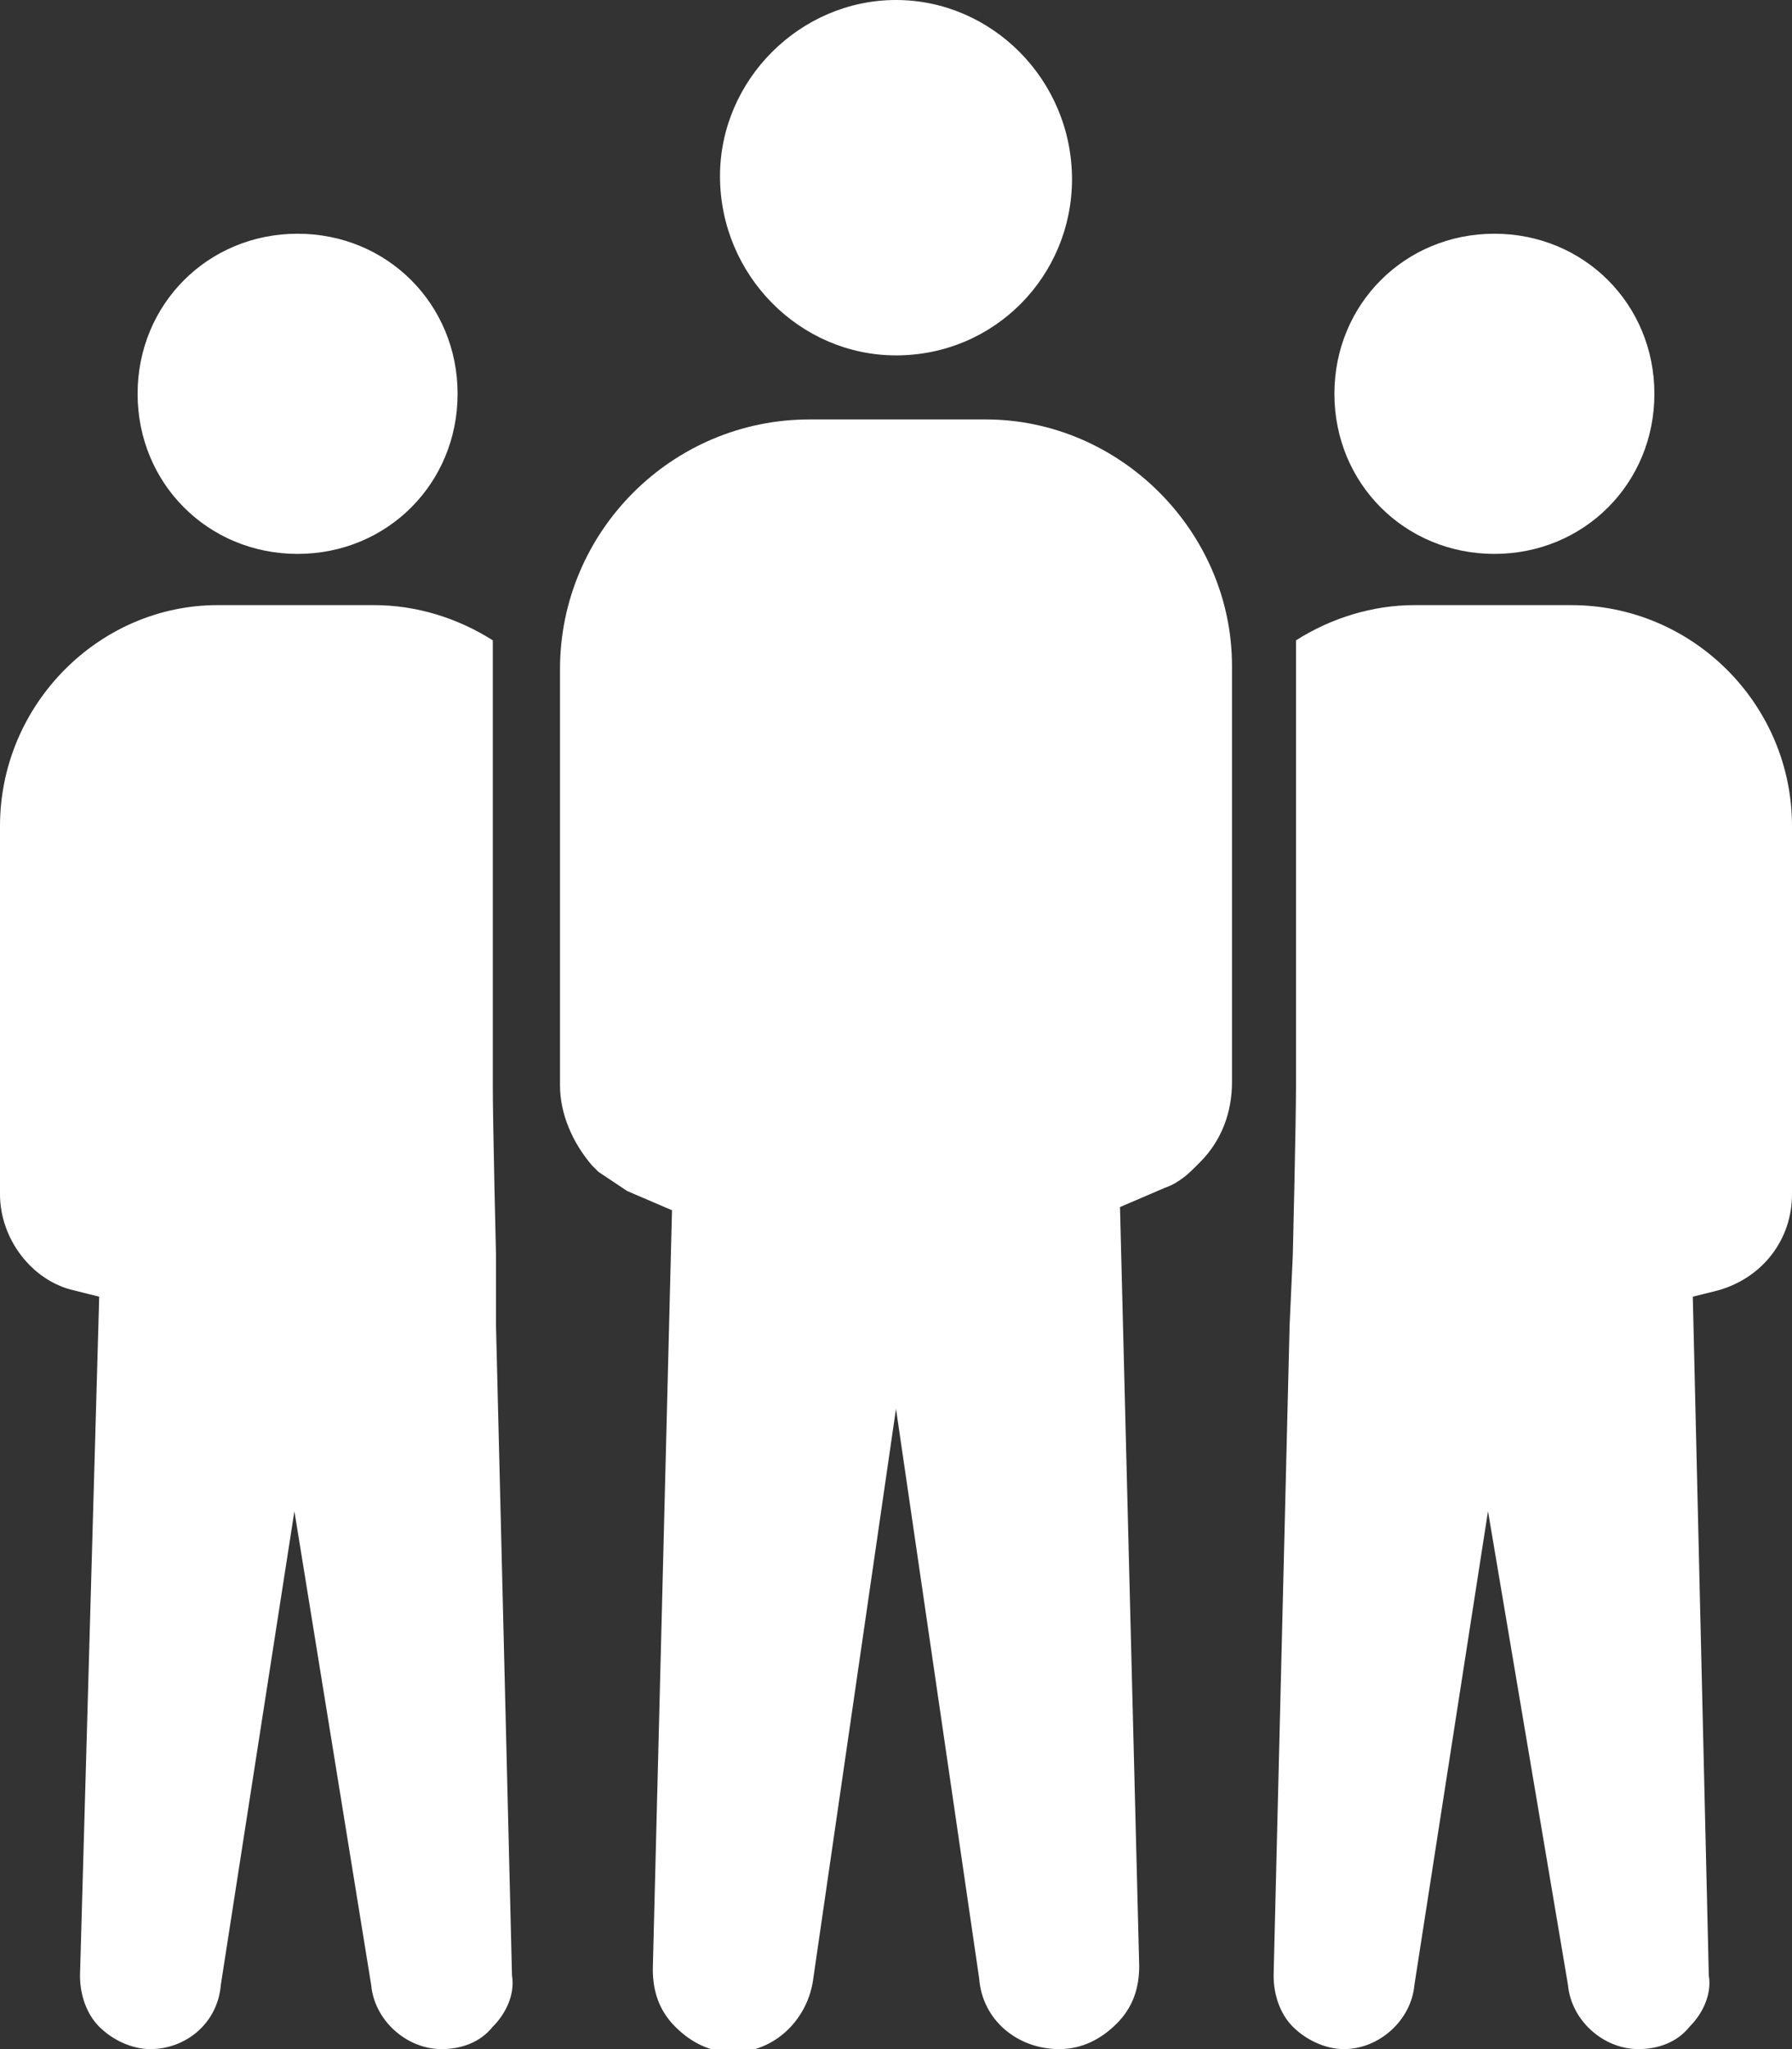 <svg width="448" height="512" viewBox="0 0 448 512" fill="none" xmlns="http://www.w3.org/2000/svg">
<rect x="0" y="0" width="448" height="512" fill="#333333" stroke="none"/>
<g clip-path="url(#clip0_4157_21274)">
<path d="M224 88.8C248.8 88.8 268 68.8 268 44.8C268 20 248 0 224 0C200 0 180 20 180 44C180 68.8 200 88.8 224 88.8ZM373.6 138.4C396 138.4 413.6 120.8 413.6 98.4C413.6 76 396 58.4 373.6 58.4C351.2 58.4 333.6 76 333.6 98.4C333.6 120.8 351.2 138.4 373.6 138.4ZM246.4 104.8H202.4C168 104.8 140 132.8 140 167.2V271.2C140 278.4 143.2 285.6 148 291.2L149.6 292.8L156.8 297.6L168 302.4L163.2 492C163.2 497.6 164.8 502.4 168.8 506.4C172.8 510.4 177.6 512.8 183.2 512.8C193.6 512.8 201.6 504.8 203.2 495.2L224 352L244.8 494.4C245.6 504.8 254.4 512 264.8 512C270.4 512 275.2 509.6 279.2 505.6C283.2 501.6 284.8 496.8 284.8 491.2L280 301.6L291.2 296.8C293.6 296 296 294.4 298.4 292L299.2 291.2L300 290.4C305.6 284.8 308 277.6 308 270.4V166.4C308 132.8 280 104.8 246.4 104.8ZM74.4 138.4C96.8 138.4 114.4 120.8 114.4 98.4C114.4 76 96.8 58.4 74.4 58.4C52 58.4 34.4 76 34.4 98.4C34.4 120.8 52 138.4 74.4 138.4ZM392.8 151.2H353.6C343.2 151.2 332.8 154.4 324 160V271.2C324 280.8 323.2 313.6 323.2 313.6L322.4 331.2L318.4 493.6C318.4 498.4 320 503.2 323.2 506.4C326.4 509.6 331.2 512 336 512C344.8 512 352.8 504.8 353.6 496L372 377.6L392 496C392.8 504.8 400.8 512 409.6 512C414.4 512 419.2 510.4 422.4 506.4C425.6 503.2 428 498.4 427.2 493.6L423.2 324L429.6 322.4C440.8 319.2 448 309.6 448 298.4V206.4C448 176 423.2 151.2 392.8 151.2ZM124 313.6C124 313.6 123.2 280.8 123.2 271.2V160C114.4 154.4 104 151.2 93.6 151.2H54.4C24.8 151.2 0 176 0 206.4V298.4C0 309.6 8 320 18.4 322.4L24.8 324L20 493.6C20 498.4 21.6 503.2 24.8 506.4C28 509.6 32.8 512 37.6 512C46.4 512 54.4 505.6 55.2 496L73.6 377.6L92.8 496C93.6 504.8 101.6 512 110.4 512C115.2 512 120 510.4 123.2 506.4C126.4 503.2 128.8 498.4 128 493.6L124 331.2V313.6Z" fill="white"/>
</g>
<defs>
<clipPath id="clip0_4157_21274">
<rect width="448" height="512" fill="white"/>
</clipPath>
</defs>
</svg>
